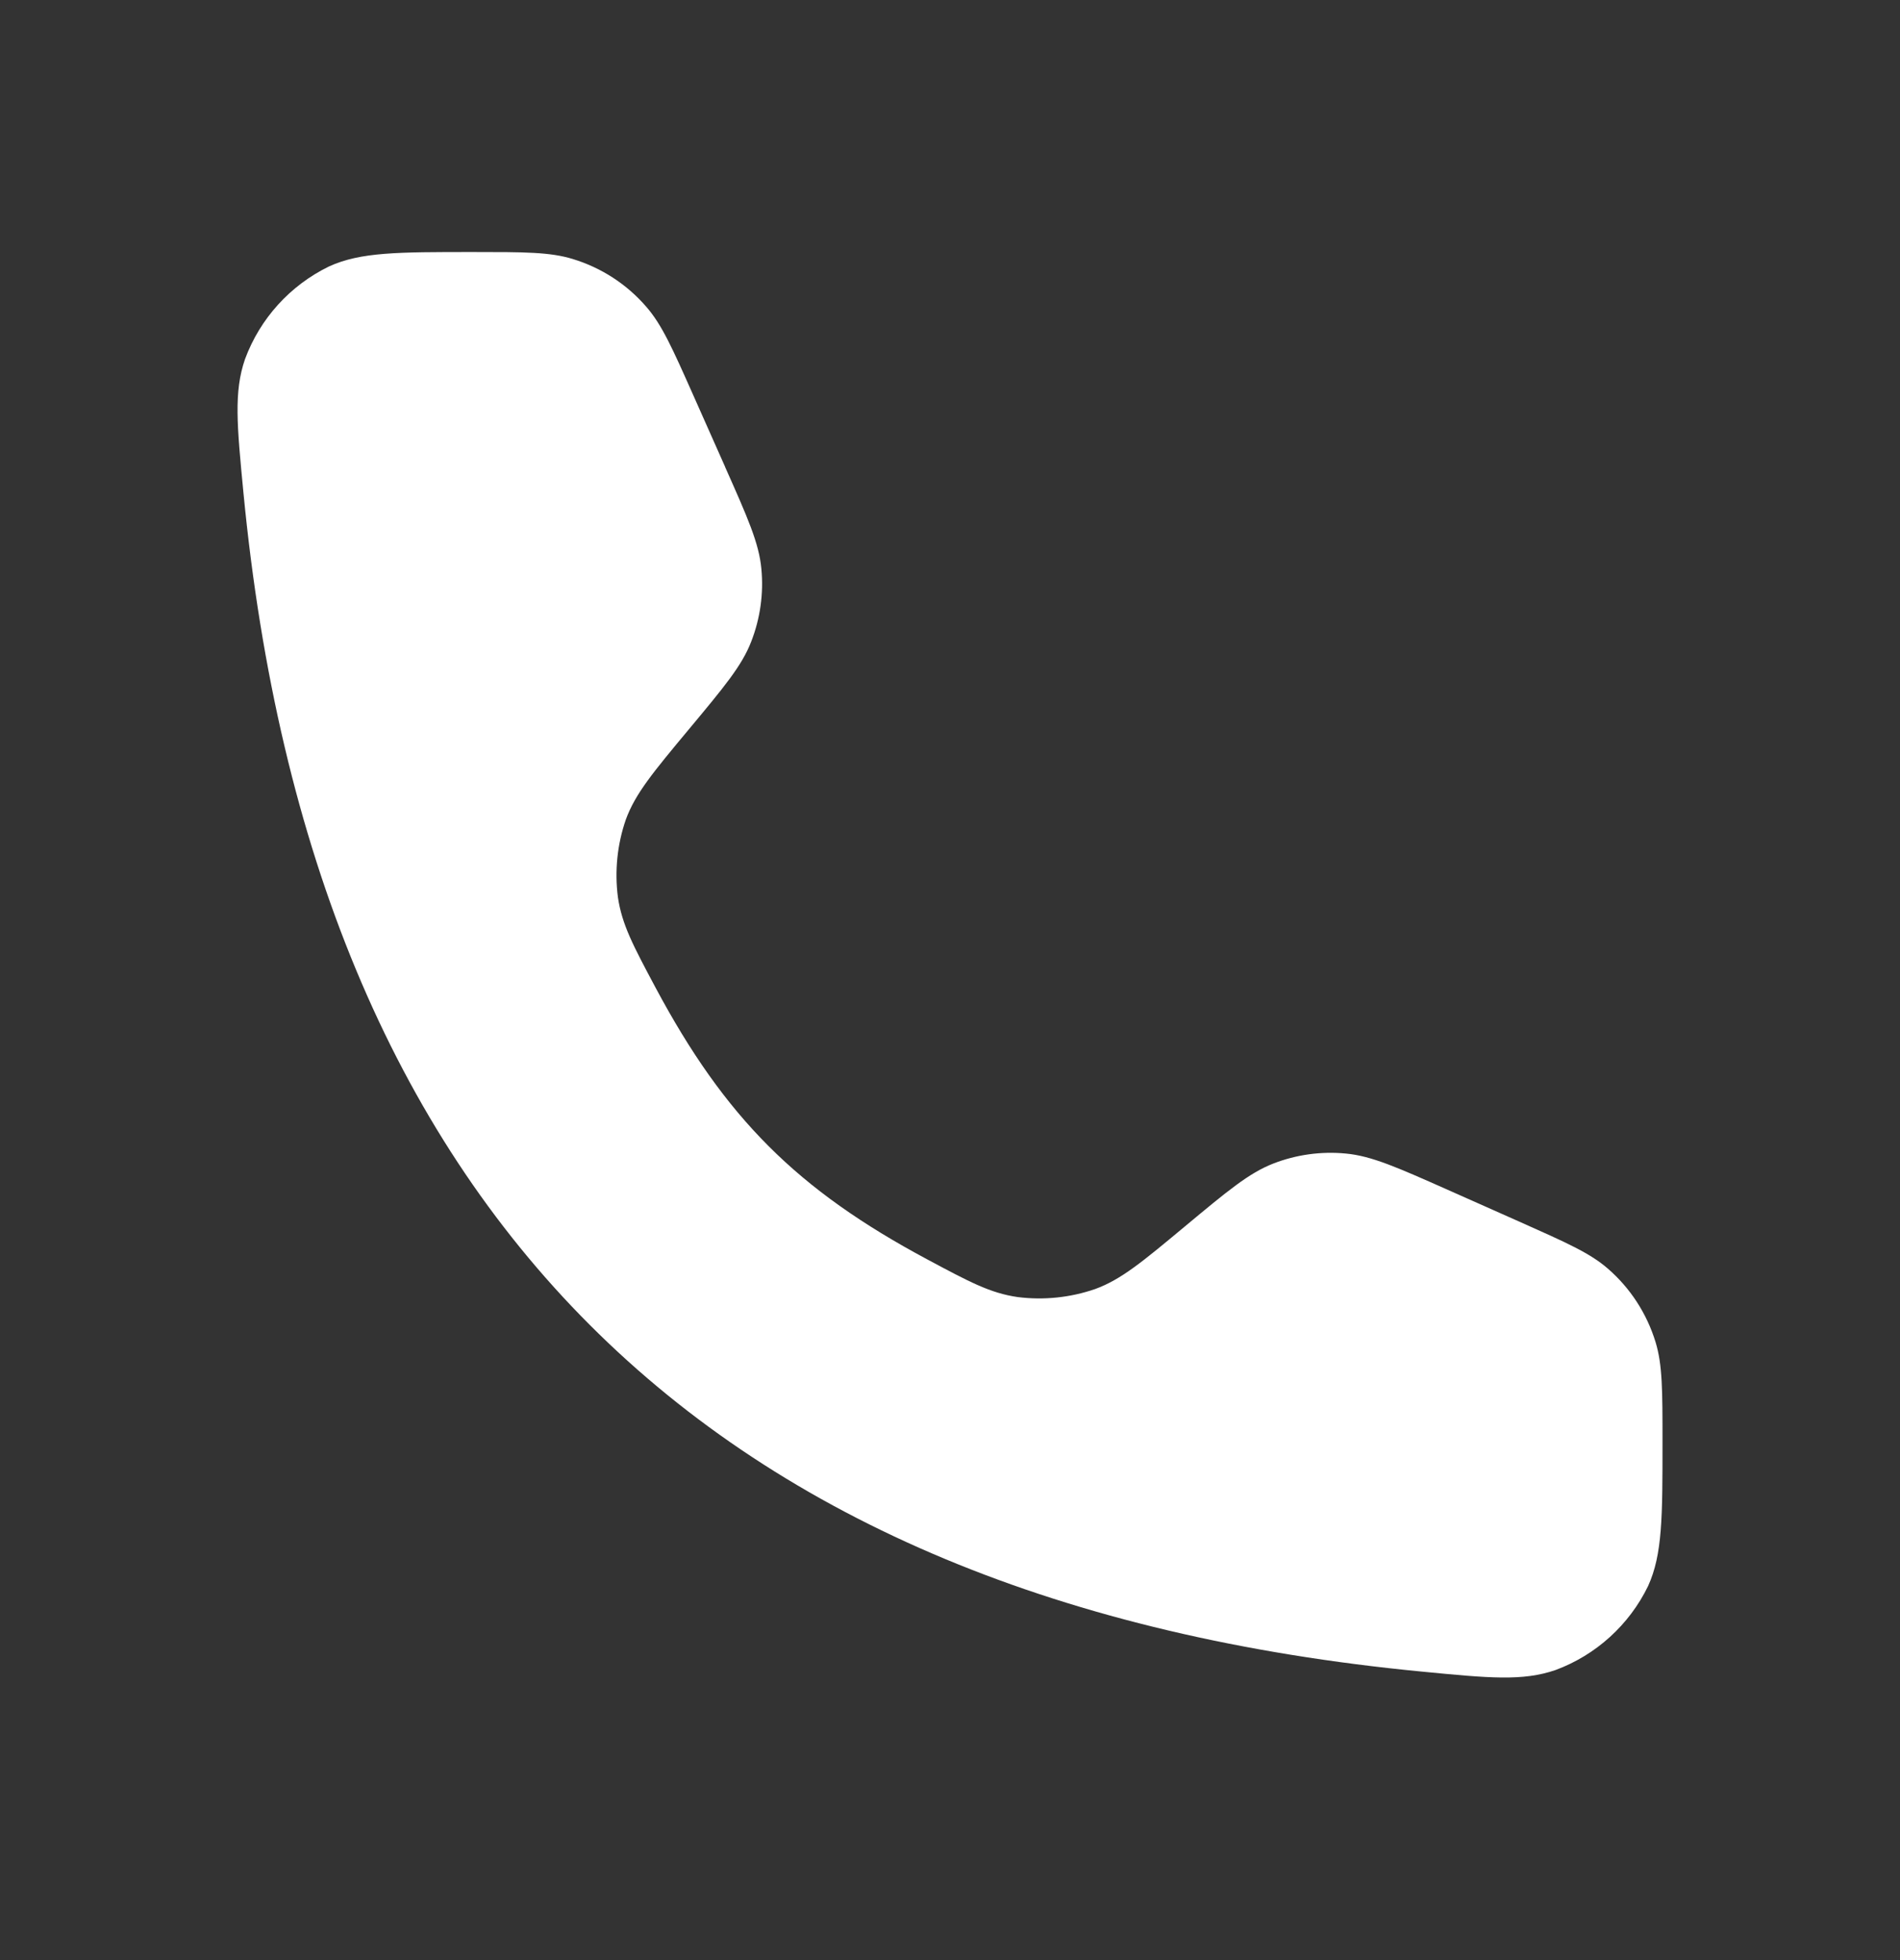 <svg width="32" height="33" viewBox="0 0 32 33" fill="none" xmlns="http://www.w3.org/2000/svg">
<rect x="0" y="0" width="32" height="33" fill="#333333" stroke="none"/>
<path d="M12.212 7.859L11.675 6.651C11.324 5.862 11.148 5.467 10.885 5.165C10.557 4.785 10.128 4.507 9.648 4.361C9.265 4.243 8.833 4.243 7.968 4.243C6.704 4.243 6.072 4.243 5.541 4.486C4.887 4.804 4.38 5.362 4.127 6.045C3.936 6.595 3.991 7.162 4.1 8.296C5.264 20.363 11.88 26.979 23.948 28.143C25.081 28.253 25.648 28.307 26.2 28.116C26.881 27.863 27.439 27.357 27.757 26.703C28 26.171 28 25.539 28 24.275C28 23.41 28 22.978 27.883 22.595C27.736 22.115 27.458 21.686 27.079 21.358C26.777 21.095 26.381 20.921 25.592 20.569L24.384 20.032C23.528 19.652 23.101 19.462 22.667 19.421C22.25 19.381 21.831 19.439 21.441 19.591C21.035 19.75 20.676 20.049 19.956 20.648C19.24 21.244 18.883 21.542 18.445 21.702C18.025 21.847 17.578 21.893 17.137 21.837C16.676 21.77 16.324 21.581 15.617 21.203C13.424 20.03 12.213 18.82 11.04 16.626C10.663 15.919 10.475 15.567 10.407 15.106C10.35 14.666 10.395 14.219 10.54 13.799C10.7 13.361 10.999 13.003 11.595 12.287C12.195 11.567 12.495 11.209 12.652 10.802C12.804 10.412 12.863 9.992 12.823 9.576C12.783 9.143 12.592 8.715 12.211 7.859" fill="white"/>
</svg>
